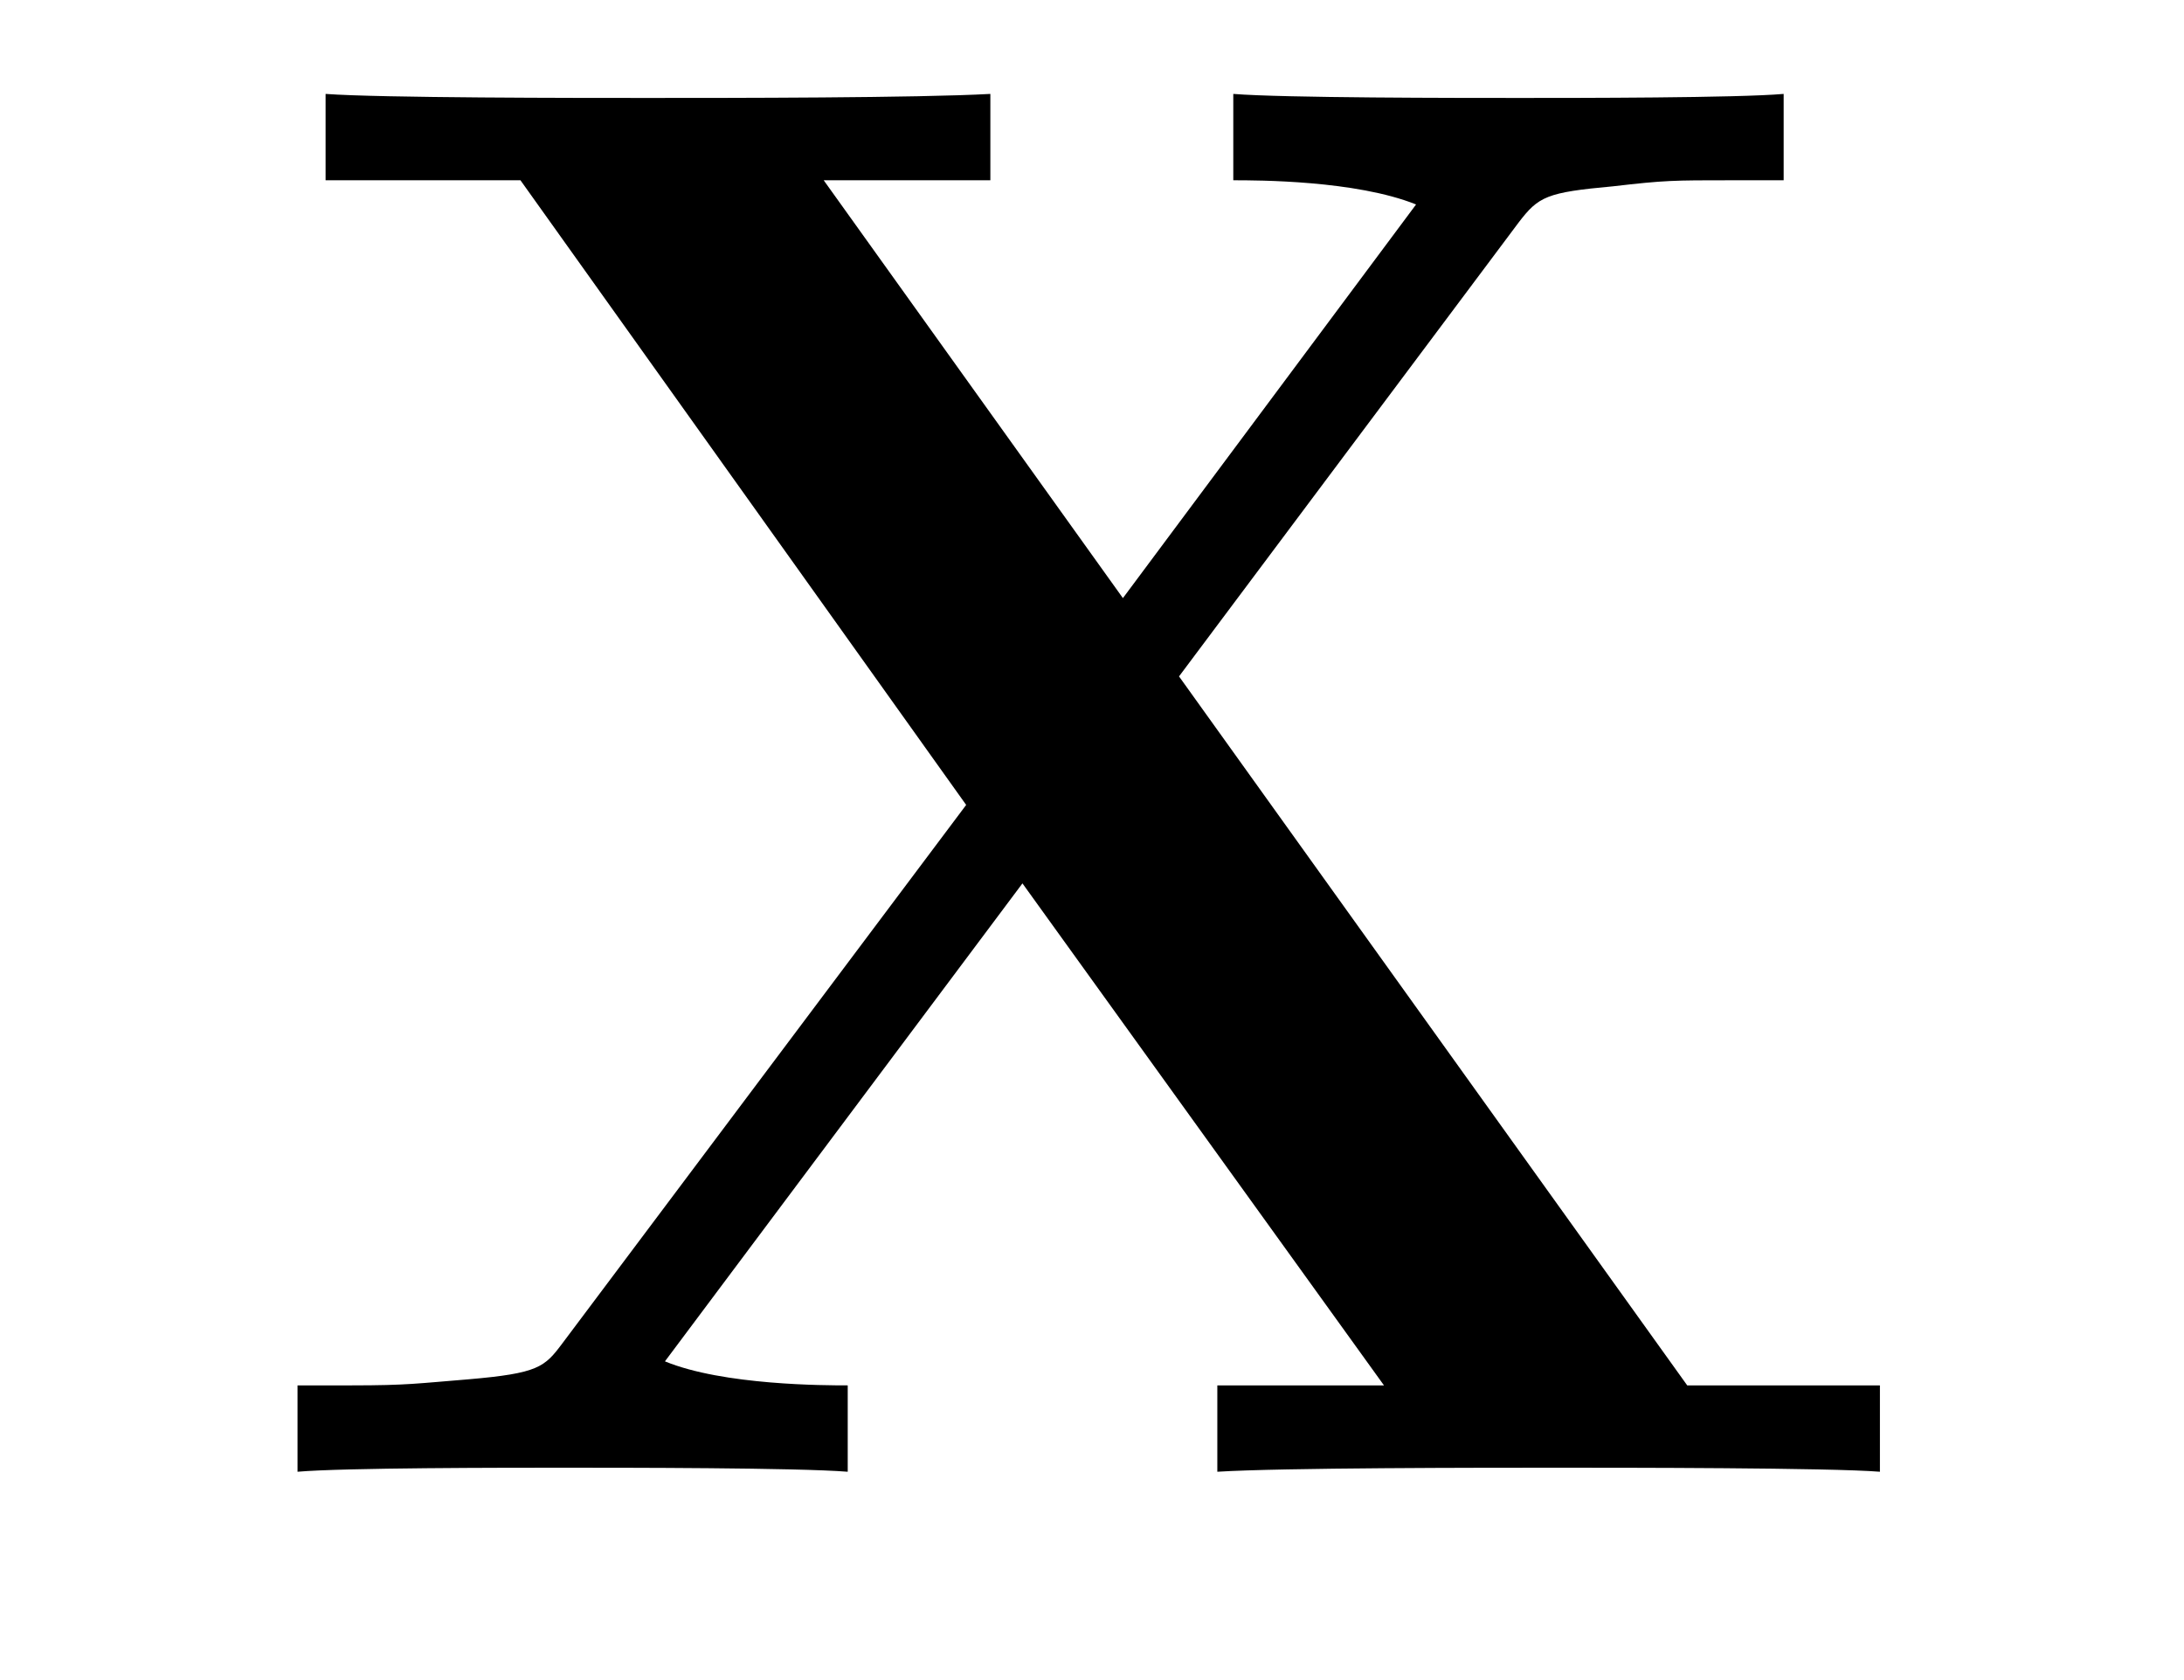 <?xml version='1.0' encoding='UTF-8'?>
<!-- This file was generated by dvisvgm 2.8.1 -->
<svg version='1.1' xmlns='http://www.w3.org/2000/svg' xmlns:xlink='http://www.w3.org/1999/xlink' width='13pt' height='10pt' viewBox='0 -10 13 10'>
<g id='page1'>
<g transform='matrix(1 0 0 -1 -127 653)'>
<path d='M134.018 658.974L136.039 661.675C136.158 661.831 136.206 661.855 136.601 661.891C136.911 661.927 136.959 661.927 137.306 661.927H137.617V662.441C137.342 662.417 136.385 662.417 136.051 662.417C135.68 662.417 134.64 662.417 134.341 662.441V661.927C134.485 661.927 135.07 661.927 135.429 661.783L133.684 659.44L131.903 661.927H132.895V662.441C132.464 662.417 131.341 662.417 130.851 662.417C130.444 662.417 129.261 662.417 128.938 662.441V661.927H130.098L132.751 658.209L130.348 655.005C130.241 654.862 130.205 654.826 129.787 654.79C129.488 654.766 129.428 654.754 129.093 654.754H128.771V654.24C129.046 654.264 130.014 654.264 130.348 654.264C130.719 654.264 131.747 654.264 132.046 654.24V654.754C131.914 654.754 131.305 654.754 130.958 654.897L133.086 657.742L135.238 654.754H134.246V654.24C134.628 654.264 135.823 654.264 136.278 654.264C136.66 654.264 137.892 654.264 138.19 654.24V654.754H137.043L134.018 658.974Z'/>
</g>
</g>
</svg>